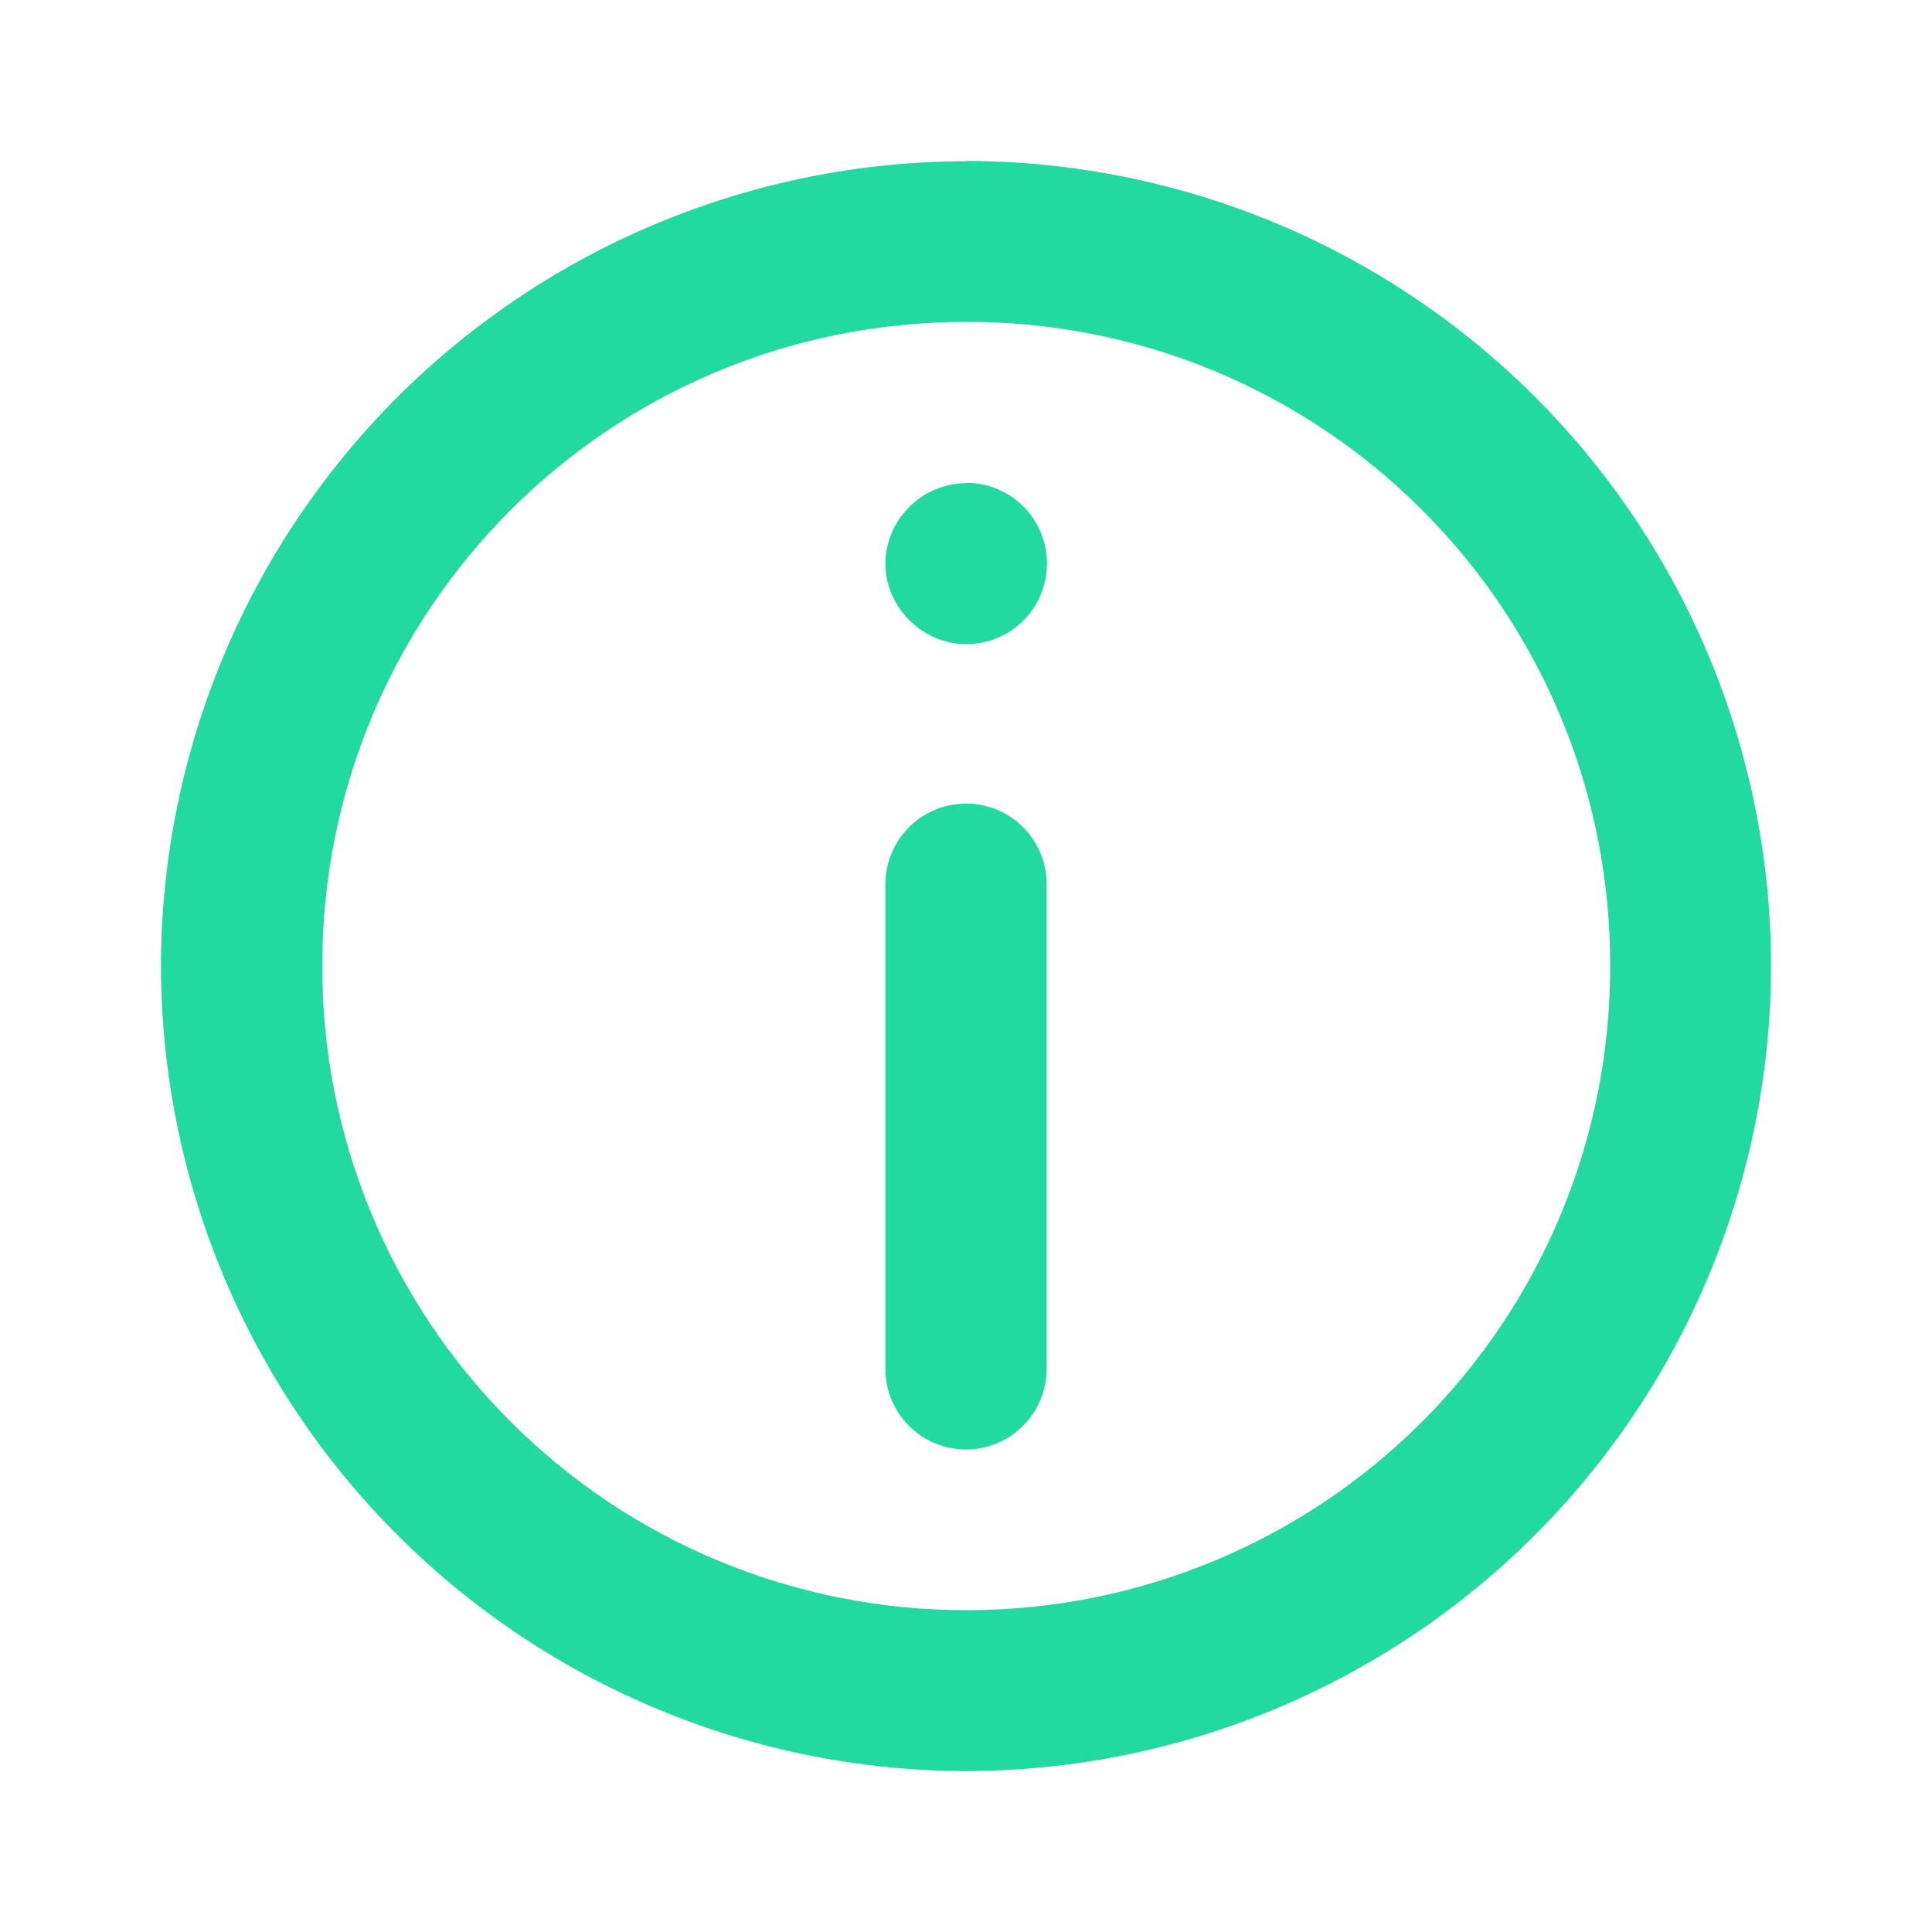 <svg width="20" height="20" viewBox="0 0 20 20" fill="none" xmlns="http://www.w3.org/2000/svg">
<path d="M10.003 1.669C7.795 1.672 5.677 2.55 4.114 4.111C2.552 5.671 1.671 7.788 1.666 9.997C1.67 12.207 2.549 14.325 4.112 15.888C5.675 17.451 7.793 18.331 10.003 18.334C12.213 18.33 14.33 17.45 15.892 15.887C17.453 14.324 18.331 12.206 18.334 9.997C18.331 7.788 17.453 5.671 15.891 4.109C14.329 2.547 12.212 1.669 10.003 1.666V1.669ZM10.003 3.332C10.879 3.33 11.747 3.5 12.557 3.834C13.366 4.168 14.102 4.659 14.721 5.279C15.341 5.898 15.832 6.634 16.166 7.443C16.5 8.253 16.67 9.121 16.668 9.997C16.67 10.873 16.5 11.741 16.166 12.551C15.832 13.361 15.341 14.097 14.722 14.717C14.102 15.337 13.367 15.828 12.557 16.163C11.747 16.498 10.88 16.669 10.003 16.668C9.127 16.669 8.259 16.497 7.449 16.162C6.64 15.828 5.904 15.336 5.285 14.716C4.665 14.097 4.174 13.361 3.84 12.551C3.505 11.741 3.334 10.873 3.336 9.997C3.336 6.305 6.312 3.332 10.003 3.332ZM10.003 5.002C9.782 5.002 9.571 5.09 9.414 5.246C9.257 5.401 9.168 5.612 9.165 5.833C9.165 6.287 9.55 6.668 10.003 6.668C10.225 6.668 10.437 6.58 10.594 6.423C10.75 6.267 10.838 6.054 10.838 5.833C10.838 5.612 10.75 5.399 10.594 5.243C10.437 5.086 10.225 4.998 10.003 4.998V5.002ZM9.991 8.318C9.962 8.319 9.934 8.321 9.906 8.324C9.699 8.348 9.509 8.447 9.372 8.603C9.236 8.759 9.162 8.961 9.165 9.168V14.17C9.165 14.391 9.253 14.604 9.41 14.76C9.566 14.917 9.779 15.005 10 15.005C10.222 15.005 10.434 14.917 10.59 14.76C10.747 14.604 10.835 14.391 10.835 14.17V9.168C10.837 9.057 10.816 8.946 10.775 8.842C10.733 8.738 10.671 8.644 10.593 8.565C10.514 8.485 10.42 8.423 10.317 8.38C10.213 8.338 10.102 8.317 9.991 8.318Z" fill="#22DA9F"/>
</svg>
